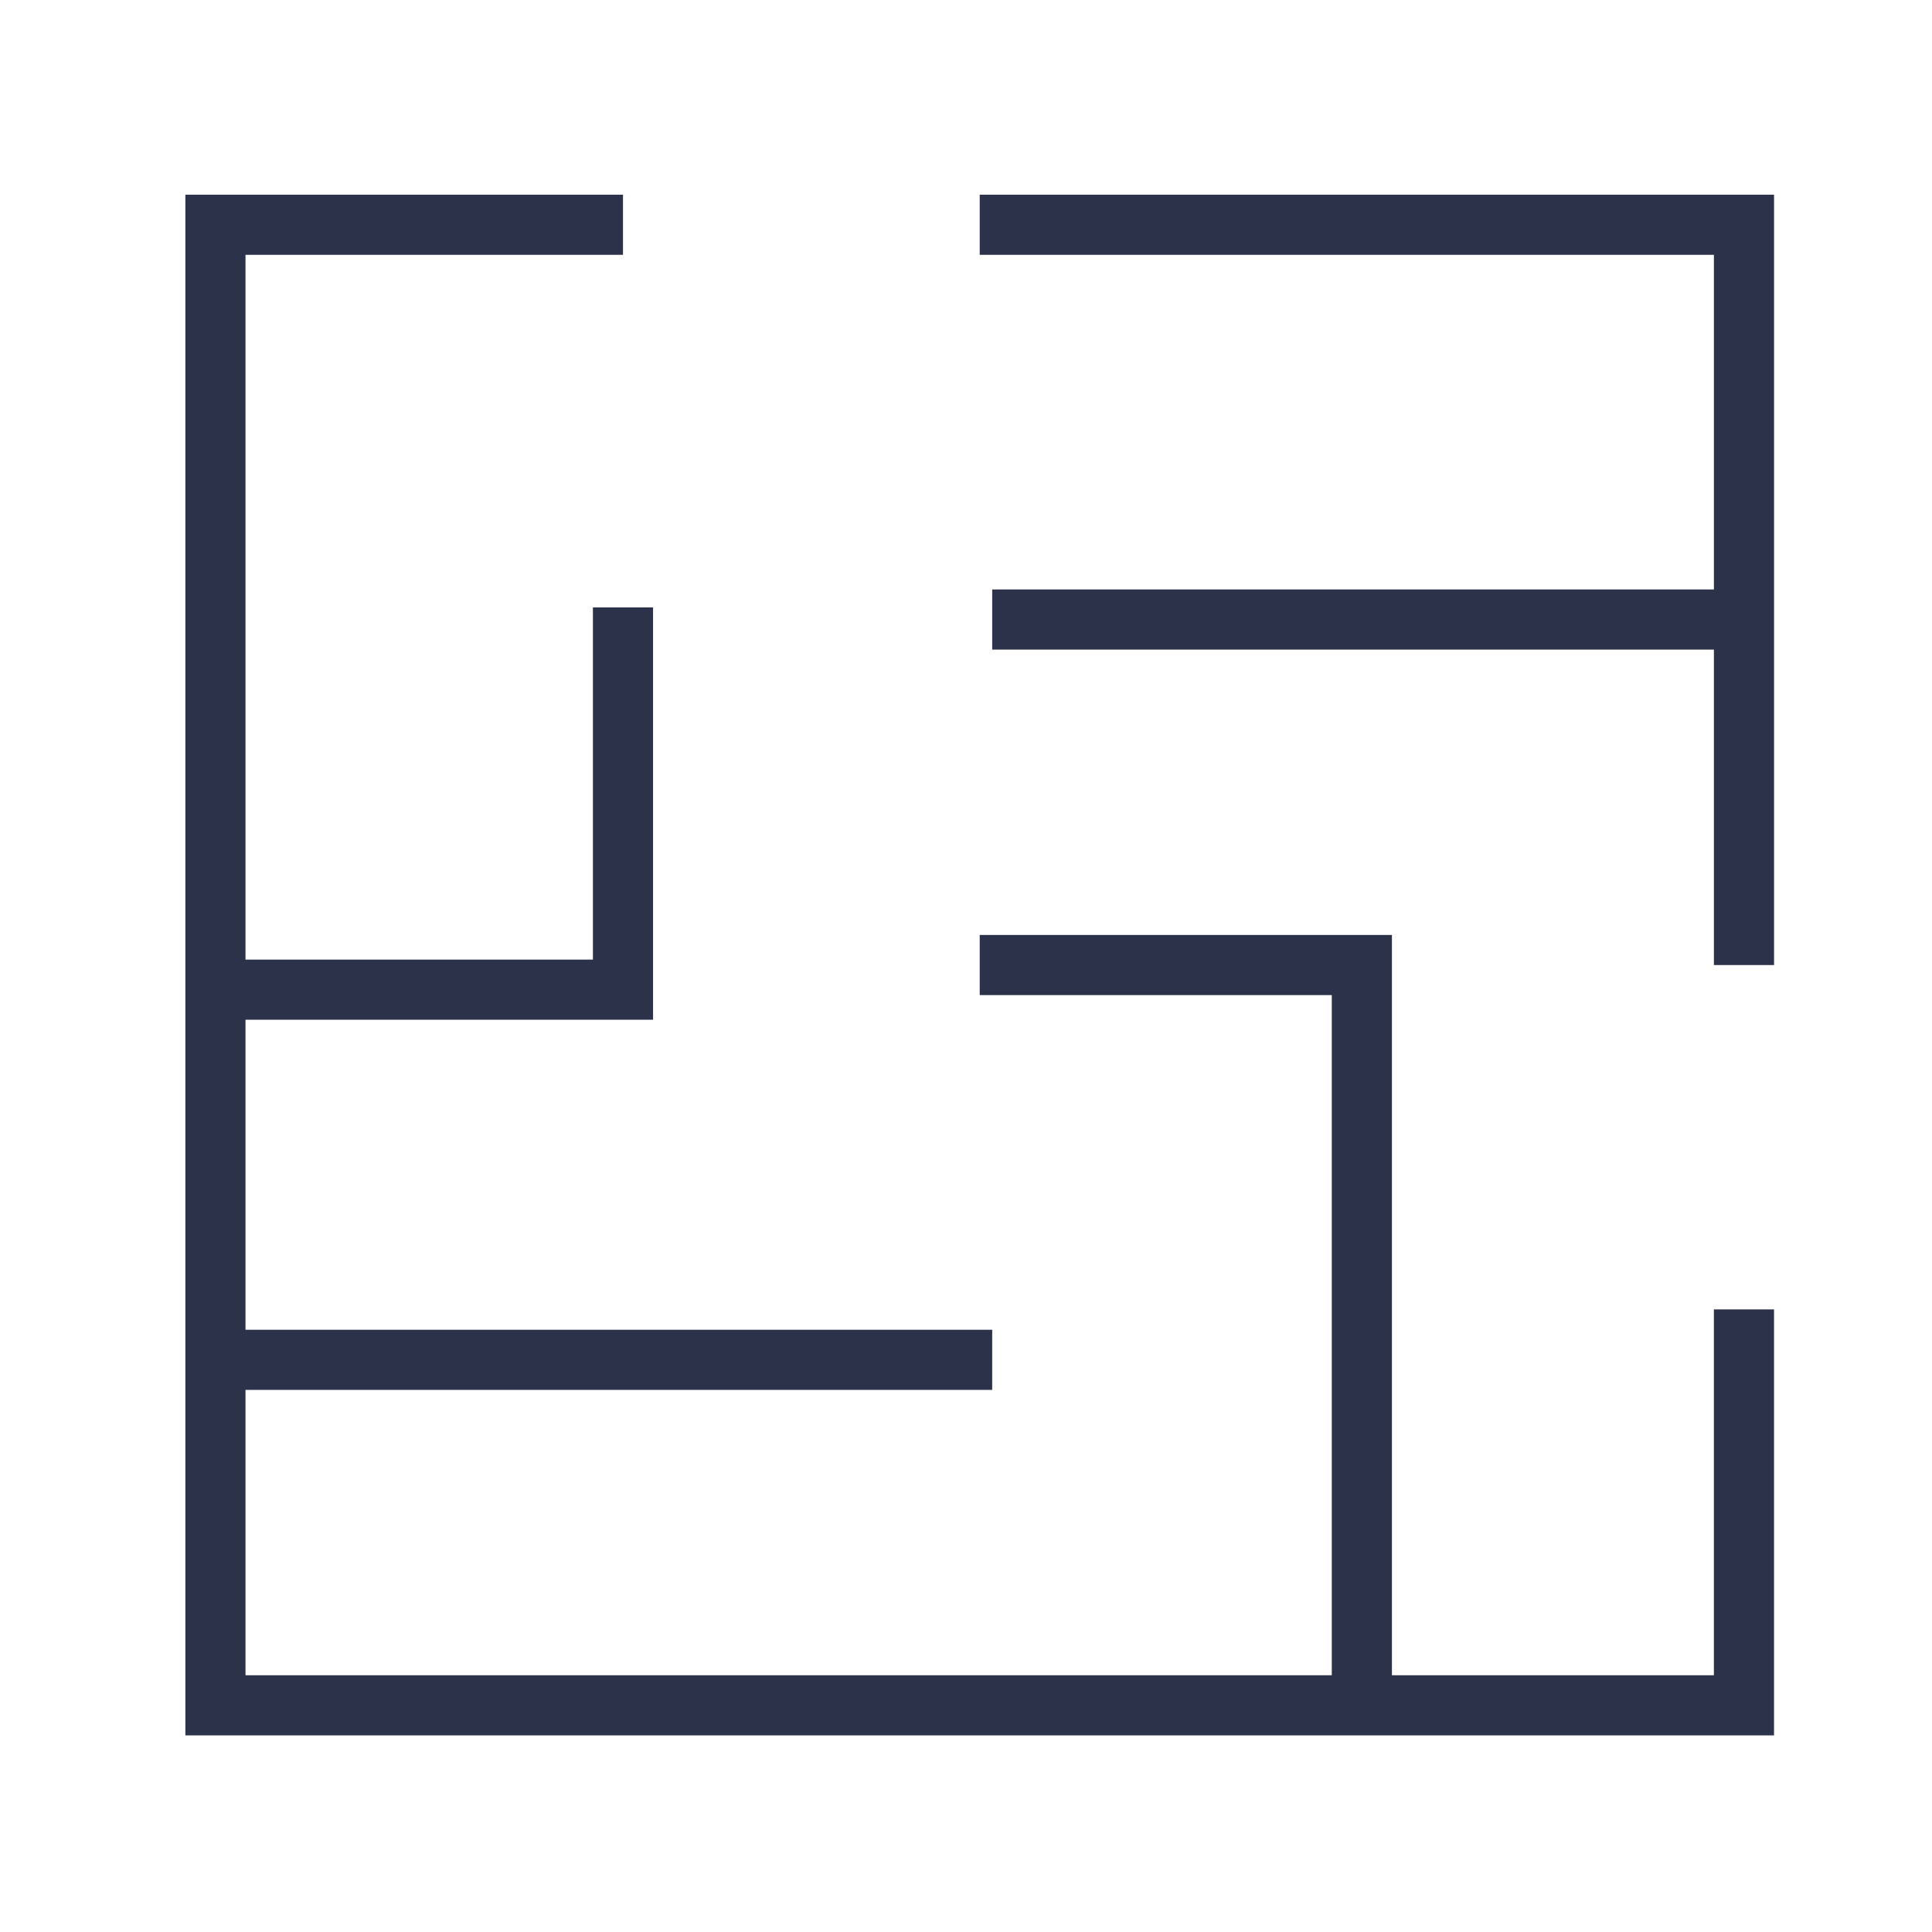 <svg width="81" height="81" viewBox="0 0 81 81" fill="none" xmlns="http://www.w3.org/2000/svg">
<path d="M73.116 54.897V71.496H9.032V9.423H26.119" stroke="#2C3249" stroke-width="2.521" stroke-miterlimit="10"/>
<path d="M41.075 9.423H73.117V40.46" stroke="#2C3249" stroke-width="2.521" stroke-miterlimit="10"/>
<path d="M10.097 57.011H41.598" stroke="#2C3249" stroke-width="2.521" stroke-miterlimit="10"/>
<path d="M41.075 40.459H57.096V71.496" stroke="#2C3249" stroke-width="2.521" stroke-miterlimit="10"/>
<path d="M41.599 25.974H73.116" stroke="#2C3249" stroke-width="2.521" stroke-miterlimit="10"/>
<path d="M10.097 41.492H26.119V25.466" stroke="#2C3249" stroke-width="2.521" stroke-miterlimit="10"/>
</svg>
